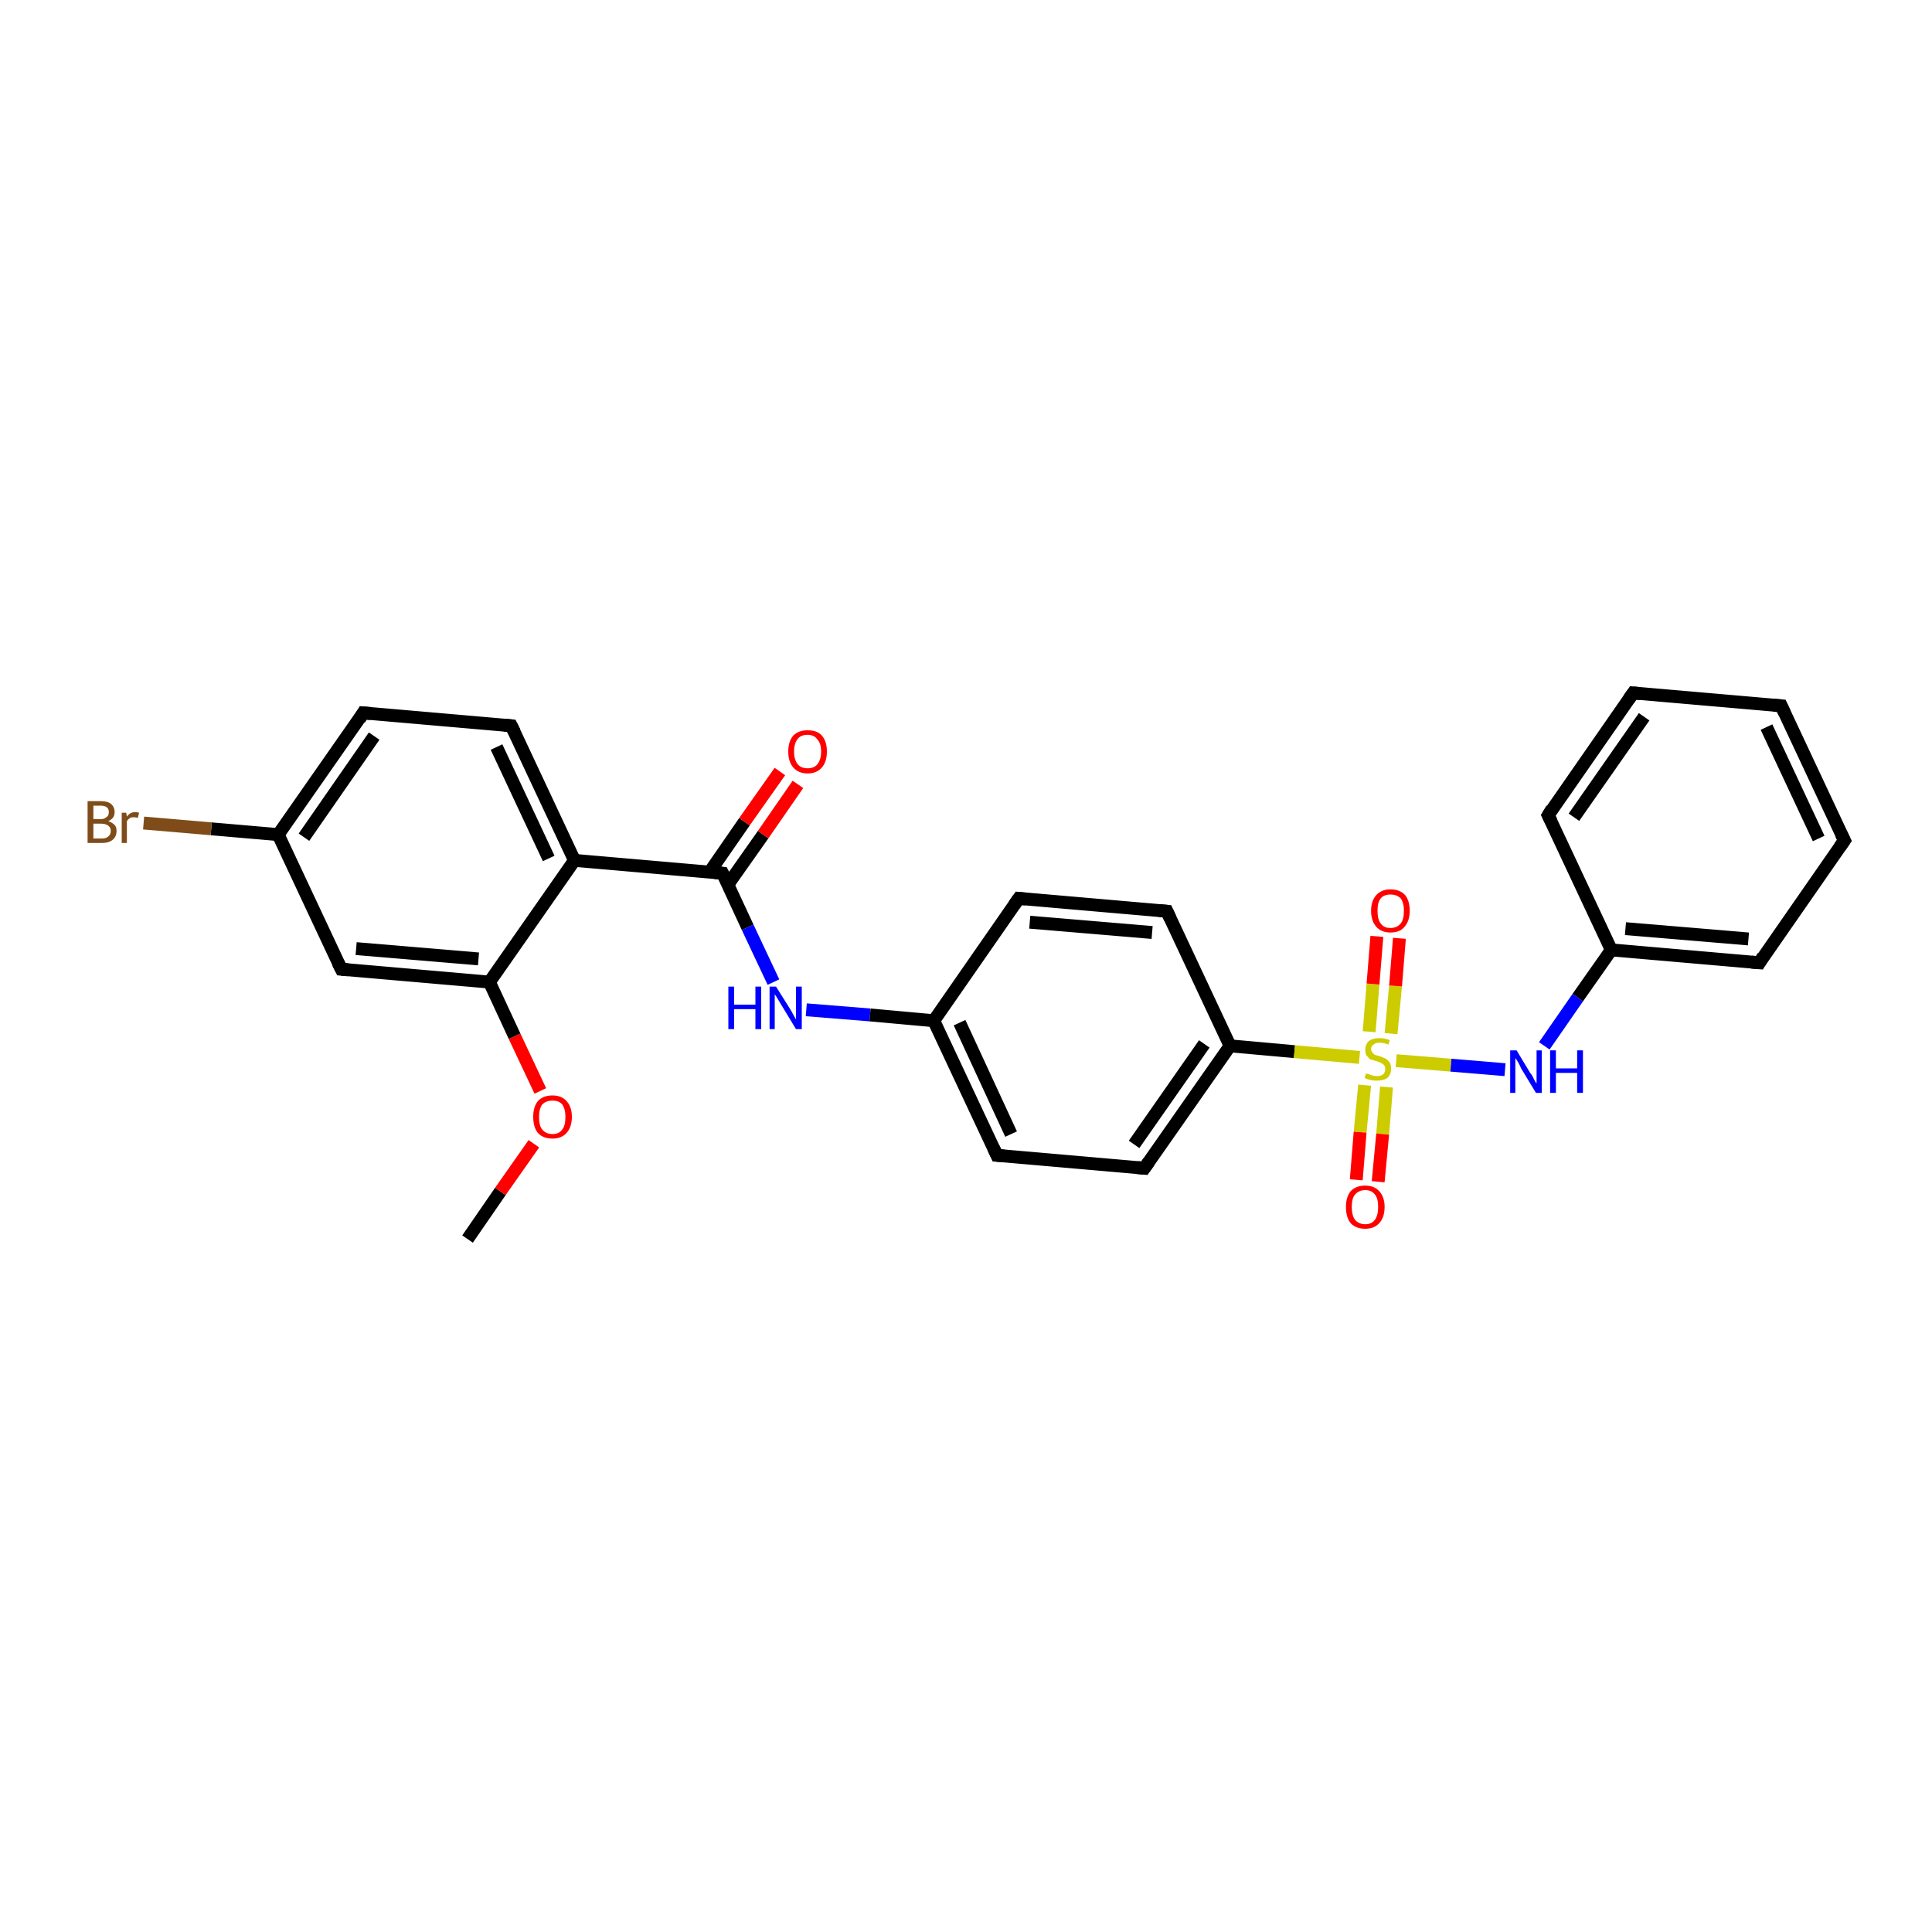 <?xml version='1.0' encoding='iso-8859-1'?>
<svg version='1.1' baseProfile='full'
              xmlns='http://www.w3.org/2000/svg'
                      xmlns:rdkit='http://www.rdkit.org/xml'
                      xmlns:xlink='http://www.w3.org/1999/xlink'
                  xml:space='preserve'
width='300px' height='300px' viewBox='0 0 300 300'>
<!-- END OF HEADER -->
<rect style='opacity:1.0;fill:#FFFFFF;stroke:none' width='300.0' height='300.0' x='0.0' y='0.0'> </rect>
<path class='bond-0 atom-0 atom-1' d='M 72.6,192.4 L 77.7,185.0' style='fill:none;fill-rule:evenodd;stroke:#000000;stroke-width:2.0px;stroke-linecap:butt;stroke-linejoin:miter;stroke-opacity:1' />
<path class='bond-0 atom-0 atom-1' d='M 77.7,185.0 L 82.9,177.6' style='fill:none;fill-rule:evenodd;stroke:#FF0000;stroke-width:2.0px;stroke-linecap:butt;stroke-linejoin:miter;stroke-opacity:1' />
<path class='bond-1 atom-1 atom-2' d='M 83.9,169.4 L 79.9,160.9' style='fill:none;fill-rule:evenodd;stroke:#FF0000;stroke-width:2.0px;stroke-linecap:butt;stroke-linejoin:miter;stroke-opacity:1' />
<path class='bond-1 atom-1 atom-2' d='M 79.9,160.9 L 76.0,152.5' style='fill:none;fill-rule:evenodd;stroke:#000000;stroke-width:2.0px;stroke-linecap:butt;stroke-linejoin:miter;stroke-opacity:1' />
<path class='bond-2 atom-2 atom-3' d='M 76.0,152.5 L 53.0,150.5' style='fill:none;fill-rule:evenodd;stroke:#000000;stroke-width:2.0px;stroke-linecap:butt;stroke-linejoin:miter;stroke-opacity:1' />
<path class='bond-2 atom-2 atom-3' d='M 74.3,148.9 L 55.3,147.3' style='fill:none;fill-rule:evenodd;stroke:#000000;stroke-width:2.0px;stroke-linecap:butt;stroke-linejoin:miter;stroke-opacity:1' />
<path class='bond-3 atom-3 atom-4' d='M 53.0,150.5 L 43.2,129.6' style='fill:none;fill-rule:evenodd;stroke:#000000;stroke-width:2.0px;stroke-linecap:butt;stroke-linejoin:miter;stroke-opacity:1' />
<path class='bond-4 atom-4 atom-5' d='M 43.2,129.6 L 32.8,128.7' style='fill:none;fill-rule:evenodd;stroke:#000000;stroke-width:2.0px;stroke-linecap:butt;stroke-linejoin:miter;stroke-opacity:1' />
<path class='bond-4 atom-4 atom-5' d='M 32.8,128.7 L 22.3,127.8' style='fill:none;fill-rule:evenodd;stroke:#7F4C19;stroke-width:2.0px;stroke-linecap:butt;stroke-linejoin:miter;stroke-opacity:1' />
<path class='bond-5 atom-4 atom-6' d='M 43.2,129.6 L 56.4,110.7' style='fill:none;fill-rule:evenodd;stroke:#000000;stroke-width:2.0px;stroke-linecap:butt;stroke-linejoin:miter;stroke-opacity:1' />
<path class='bond-5 atom-4 atom-6' d='M 47.2,130.0 L 58.1,114.3' style='fill:none;fill-rule:evenodd;stroke:#000000;stroke-width:2.0px;stroke-linecap:butt;stroke-linejoin:miter;stroke-opacity:1' />
<path class='bond-6 atom-6 atom-7' d='M 56.4,110.7 L 79.4,112.7' style='fill:none;fill-rule:evenodd;stroke:#000000;stroke-width:2.0px;stroke-linecap:butt;stroke-linejoin:miter;stroke-opacity:1' />
<path class='bond-7 atom-7 atom-8' d='M 79.4,112.7 L 89.2,133.6' style='fill:none;fill-rule:evenodd;stroke:#000000;stroke-width:2.0px;stroke-linecap:butt;stroke-linejoin:miter;stroke-opacity:1' />
<path class='bond-7 atom-7 atom-8' d='M 77.1,116.0 L 85.2,133.3' style='fill:none;fill-rule:evenodd;stroke:#000000;stroke-width:2.0px;stroke-linecap:butt;stroke-linejoin:miter;stroke-opacity:1' />
<path class='bond-8 atom-8 atom-9' d='M 89.2,133.6 L 112.2,135.6' style='fill:none;fill-rule:evenodd;stroke:#000000;stroke-width:2.0px;stroke-linecap:butt;stroke-linejoin:miter;stroke-opacity:1' />
<path class='bond-9 atom-9 atom-10' d='M 113.0,137.4 L 118.5,129.6' style='fill:none;fill-rule:evenodd;stroke:#000000;stroke-width:2.0px;stroke-linecap:butt;stroke-linejoin:miter;stroke-opacity:1' />
<path class='bond-9 atom-9 atom-10' d='M 118.5,129.6 L 123.9,121.8' style='fill:none;fill-rule:evenodd;stroke:#FF0000;stroke-width:2.0px;stroke-linecap:butt;stroke-linejoin:miter;stroke-opacity:1' />
<path class='bond-9 atom-9 atom-10' d='M 110.2,135.4 L 115.6,127.6' style='fill:none;fill-rule:evenodd;stroke:#000000;stroke-width:2.0px;stroke-linecap:butt;stroke-linejoin:miter;stroke-opacity:1' />
<path class='bond-9 atom-9 atom-10' d='M 115.6,127.6 L 121.1,119.8' style='fill:none;fill-rule:evenodd;stroke:#FF0000;stroke-width:2.0px;stroke-linecap:butt;stroke-linejoin:miter;stroke-opacity:1' />
<path class='bond-10 atom-9 atom-11' d='M 112.2,135.6 L 116.1,144.0' style='fill:none;fill-rule:evenodd;stroke:#000000;stroke-width:2.0px;stroke-linecap:butt;stroke-linejoin:miter;stroke-opacity:1' />
<path class='bond-10 atom-9 atom-11' d='M 116.1,144.0 L 120.1,152.5' style='fill:none;fill-rule:evenodd;stroke:#0000FF;stroke-width:2.0px;stroke-linecap:butt;stroke-linejoin:miter;stroke-opacity:1' />
<path class='bond-11 atom-11 atom-12' d='M 125.2,156.8 L 135.1,157.6' style='fill:none;fill-rule:evenodd;stroke:#0000FF;stroke-width:2.0px;stroke-linecap:butt;stroke-linejoin:miter;stroke-opacity:1' />
<path class='bond-11 atom-11 atom-12' d='M 135.1,157.6 L 145.0,158.5' style='fill:none;fill-rule:evenodd;stroke:#000000;stroke-width:2.0px;stroke-linecap:butt;stroke-linejoin:miter;stroke-opacity:1' />
<path class='bond-12 atom-12 atom-13' d='M 145.0,158.5 L 154.8,179.4' style='fill:none;fill-rule:evenodd;stroke:#000000;stroke-width:2.0px;stroke-linecap:butt;stroke-linejoin:miter;stroke-opacity:1' />
<path class='bond-12 atom-12 atom-13' d='M 149.0,158.8 L 157.0,176.1' style='fill:none;fill-rule:evenodd;stroke:#000000;stroke-width:2.0px;stroke-linecap:butt;stroke-linejoin:miter;stroke-opacity:1' />
<path class='bond-13 atom-13 atom-14' d='M 154.8,179.4 L 177.7,181.4' style='fill:none;fill-rule:evenodd;stroke:#000000;stroke-width:2.0px;stroke-linecap:butt;stroke-linejoin:miter;stroke-opacity:1' />
<path class='bond-14 atom-14 atom-15' d='M 177.7,181.4 L 191.0,162.4' style='fill:none;fill-rule:evenodd;stroke:#000000;stroke-width:2.0px;stroke-linecap:butt;stroke-linejoin:miter;stroke-opacity:1' />
<path class='bond-14 atom-14 atom-15' d='M 176.1,177.7 L 187.0,162.1' style='fill:none;fill-rule:evenodd;stroke:#000000;stroke-width:2.0px;stroke-linecap:butt;stroke-linejoin:miter;stroke-opacity:1' />
<path class='bond-15 atom-15 atom-16' d='M 191.0,162.4 L 181.2,141.5' style='fill:none;fill-rule:evenodd;stroke:#000000;stroke-width:2.0px;stroke-linecap:butt;stroke-linejoin:miter;stroke-opacity:1' />
<path class='bond-16 atom-16 atom-17' d='M 181.2,141.5 L 158.2,139.5' style='fill:none;fill-rule:evenodd;stroke:#000000;stroke-width:2.0px;stroke-linecap:butt;stroke-linejoin:miter;stroke-opacity:1' />
<path class='bond-16 atom-16 atom-17' d='M 178.9,144.8 L 159.9,143.2' style='fill:none;fill-rule:evenodd;stroke:#000000;stroke-width:2.0px;stroke-linecap:butt;stroke-linejoin:miter;stroke-opacity:1' />
<path class='bond-17 atom-15 atom-18' d='M 191.0,162.4 L 201.0,163.3' style='fill:none;fill-rule:evenodd;stroke:#000000;stroke-width:2.0px;stroke-linecap:butt;stroke-linejoin:miter;stroke-opacity:1' />
<path class='bond-17 atom-15 atom-18' d='M 201.0,163.3 L 211.1,164.2' style='fill:none;fill-rule:evenodd;stroke:#CCCC00;stroke-width:2.0px;stroke-linecap:butt;stroke-linejoin:miter;stroke-opacity:1' />
<path class='bond-18 atom-18 atom-19' d='M 211.9,168.5 L 211.2,175.8' style='fill:none;fill-rule:evenodd;stroke:#CCCC00;stroke-width:2.0px;stroke-linecap:butt;stroke-linejoin:miter;stroke-opacity:1' />
<path class='bond-18 atom-18 atom-19' d='M 211.2,175.8 L 210.6,183.2' style='fill:none;fill-rule:evenodd;stroke:#FF0000;stroke-width:2.0px;stroke-linecap:butt;stroke-linejoin:miter;stroke-opacity:1' />
<path class='bond-18 atom-18 atom-19' d='M 215.3,168.8 L 214.7,176.1' style='fill:none;fill-rule:evenodd;stroke:#CCCC00;stroke-width:2.0px;stroke-linecap:butt;stroke-linejoin:miter;stroke-opacity:1' />
<path class='bond-18 atom-18 atom-19' d='M 214.7,176.1 L 214.0,183.5' style='fill:none;fill-rule:evenodd;stroke:#FF0000;stroke-width:2.0px;stroke-linecap:butt;stroke-linejoin:miter;stroke-opacity:1' />
<path class='bond-19 atom-18 atom-20' d='M 216.0,160.5 L 216.7,153.1' style='fill:none;fill-rule:evenodd;stroke:#CCCC00;stroke-width:2.0px;stroke-linecap:butt;stroke-linejoin:miter;stroke-opacity:1' />
<path class='bond-19 atom-18 atom-20' d='M 216.7,153.1 L 217.3,145.7' style='fill:none;fill-rule:evenodd;stroke:#FF0000;stroke-width:2.0px;stroke-linecap:butt;stroke-linejoin:miter;stroke-opacity:1' />
<path class='bond-19 atom-18 atom-20' d='M 212.6,160.2 L 213.2,152.8' style='fill:none;fill-rule:evenodd;stroke:#CCCC00;stroke-width:2.0px;stroke-linecap:butt;stroke-linejoin:miter;stroke-opacity:1' />
<path class='bond-19 atom-18 atom-20' d='M 213.2,152.8 L 213.8,145.4' style='fill:none;fill-rule:evenodd;stroke:#FF0000;stroke-width:2.0px;stroke-linecap:butt;stroke-linejoin:miter;stroke-opacity:1' />
<path class='bond-20 atom-18 atom-21' d='M 216.8,164.7 L 225.3,165.4' style='fill:none;fill-rule:evenodd;stroke:#CCCC00;stroke-width:2.0px;stroke-linecap:butt;stroke-linejoin:miter;stroke-opacity:1' />
<path class='bond-20 atom-18 atom-21' d='M 225.3,165.4 L 233.7,166.1' style='fill:none;fill-rule:evenodd;stroke:#0000FF;stroke-width:2.0px;stroke-linecap:butt;stroke-linejoin:miter;stroke-opacity:1' />
<path class='bond-21 atom-21 atom-22' d='M 239.8,162.4 L 245.0,154.9' style='fill:none;fill-rule:evenodd;stroke:#0000FF;stroke-width:2.0px;stroke-linecap:butt;stroke-linejoin:miter;stroke-opacity:1' />
<path class='bond-21 atom-21 atom-22' d='M 245.0,154.9 L 250.2,147.5' style='fill:none;fill-rule:evenodd;stroke:#000000;stroke-width:2.0px;stroke-linecap:butt;stroke-linejoin:miter;stroke-opacity:1' />
<path class='bond-22 atom-22 atom-23' d='M 250.2,147.5 L 273.2,149.5' style='fill:none;fill-rule:evenodd;stroke:#000000;stroke-width:2.0px;stroke-linecap:butt;stroke-linejoin:miter;stroke-opacity:1' />
<path class='bond-22 atom-22 atom-23' d='M 252.4,144.2 L 271.5,145.8' style='fill:none;fill-rule:evenodd;stroke:#000000;stroke-width:2.0px;stroke-linecap:butt;stroke-linejoin:miter;stroke-opacity:1' />
<path class='bond-23 atom-23 atom-24' d='M 273.2,149.5 L 286.4,130.5' style='fill:none;fill-rule:evenodd;stroke:#000000;stroke-width:2.0px;stroke-linecap:butt;stroke-linejoin:miter;stroke-opacity:1' />
<path class='bond-24 atom-24 atom-25' d='M 286.4,130.5 L 276.6,109.6' style='fill:none;fill-rule:evenodd;stroke:#000000;stroke-width:2.0px;stroke-linecap:butt;stroke-linejoin:miter;stroke-opacity:1' />
<path class='bond-24 atom-24 atom-25' d='M 282.4,130.2 L 274.3,112.9' style='fill:none;fill-rule:evenodd;stroke:#000000;stroke-width:2.0px;stroke-linecap:butt;stroke-linejoin:miter;stroke-opacity:1' />
<path class='bond-25 atom-25 atom-26' d='M 276.6,109.6 L 253.6,107.6' style='fill:none;fill-rule:evenodd;stroke:#000000;stroke-width:2.0px;stroke-linecap:butt;stroke-linejoin:miter;stroke-opacity:1' />
<path class='bond-26 atom-26 atom-27' d='M 253.6,107.6 L 240.4,126.6' style='fill:none;fill-rule:evenodd;stroke:#000000;stroke-width:2.0px;stroke-linecap:butt;stroke-linejoin:miter;stroke-opacity:1' />
<path class='bond-26 atom-26 atom-27' d='M 255.3,111.3 L 244.4,126.9' style='fill:none;fill-rule:evenodd;stroke:#000000;stroke-width:2.0px;stroke-linecap:butt;stroke-linejoin:miter;stroke-opacity:1' />
<path class='bond-27 atom-8 atom-2' d='M 89.2,133.6 L 76.0,152.5' style='fill:none;fill-rule:evenodd;stroke:#000000;stroke-width:2.0px;stroke-linecap:butt;stroke-linejoin:miter;stroke-opacity:1' />
<path class='bond-28 atom-17 atom-12' d='M 158.2,139.5 L 145.0,158.5' style='fill:none;fill-rule:evenodd;stroke:#000000;stroke-width:2.0px;stroke-linecap:butt;stroke-linejoin:miter;stroke-opacity:1' />
<path class='bond-29 atom-27 atom-22' d='M 240.4,126.6 L 250.2,147.5' style='fill:none;fill-rule:evenodd;stroke:#000000;stroke-width:2.0px;stroke-linecap:butt;stroke-linejoin:miter;stroke-opacity:1' />
<path d='M 54.1,150.6 L 53.0,150.5 L 52.5,149.5' style='fill:none;stroke:#000000;stroke-width:2.0px;stroke-linecap:butt;stroke-linejoin:miter;stroke-opacity:1;' />
<path d='M 55.8,111.7 L 56.4,110.7 L 57.6,110.8' style='fill:none;stroke:#000000;stroke-width:2.0px;stroke-linecap:butt;stroke-linejoin:miter;stroke-opacity:1;' />
<path d='M 78.3,112.6 L 79.4,112.7 L 79.9,113.7' style='fill:none;stroke:#000000;stroke-width:2.0px;stroke-linecap:butt;stroke-linejoin:miter;stroke-opacity:1;' />
<path d='M 111.0,135.5 L 112.2,135.6 L 112.4,136.0' style='fill:none;stroke:#000000;stroke-width:2.0px;stroke-linecap:butt;stroke-linejoin:miter;stroke-opacity:1;' />
<path d='M 154.3,178.3 L 154.8,179.4 L 155.9,179.5' style='fill:none;stroke:#000000;stroke-width:2.0px;stroke-linecap:butt;stroke-linejoin:miter;stroke-opacity:1;' />
<path d='M 176.6,181.3 L 177.7,181.4 L 178.4,180.4' style='fill:none;stroke:#000000;stroke-width:2.0px;stroke-linecap:butt;stroke-linejoin:miter;stroke-opacity:1;' />
<path d='M 181.7,142.6 L 181.2,141.5 L 180.0,141.4' style='fill:none;stroke:#000000;stroke-width:2.0px;stroke-linecap:butt;stroke-linejoin:miter;stroke-opacity:1;' />
<path d='M 159.3,139.6 L 158.2,139.5 L 157.5,140.5' style='fill:none;stroke:#000000;stroke-width:2.0px;stroke-linecap:butt;stroke-linejoin:miter;stroke-opacity:1;' />
<path d='M 272.0,149.4 L 273.2,149.5 L 273.8,148.5' style='fill:none;stroke:#000000;stroke-width:2.0px;stroke-linecap:butt;stroke-linejoin:miter;stroke-opacity:1;' />
<path d='M 285.7,131.5 L 286.4,130.5 L 285.9,129.5' style='fill:none;stroke:#000000;stroke-width:2.0px;stroke-linecap:butt;stroke-linejoin:miter;stroke-opacity:1;' />
<path d='M 277.1,110.7 L 276.6,109.6 L 275.4,109.5' style='fill:none;stroke:#000000;stroke-width:2.0px;stroke-linecap:butt;stroke-linejoin:miter;stroke-opacity:1;' />
<path d='M 254.7,107.7 L 253.6,107.6 L 252.9,108.6' style='fill:none;stroke:#000000;stroke-width:2.0px;stroke-linecap:butt;stroke-linejoin:miter;stroke-opacity:1;' />
<path d='M 241.0,125.6 L 240.4,126.6 L 240.9,127.6' style='fill:none;stroke:#000000;stroke-width:2.0px;stroke-linecap:butt;stroke-linejoin:miter;stroke-opacity:1;' />
<path class='atom-1' d='M 82.8 173.4
Q 82.8 171.9, 83.5 171.0
Q 84.3 170.1, 85.8 170.1
Q 87.2 170.1, 88.0 171.0
Q 88.8 171.9, 88.8 173.4
Q 88.8 175.0, 88.0 175.9
Q 87.2 176.8, 85.8 176.8
Q 84.3 176.8, 83.5 175.9
Q 82.8 175.0, 82.8 173.4
M 85.8 176.1
Q 86.8 176.1, 87.3 175.4
Q 87.8 174.8, 87.8 173.4
Q 87.8 172.2, 87.3 171.5
Q 86.8 170.9, 85.8 170.9
Q 84.8 170.9, 84.2 171.5
Q 83.7 172.2, 83.7 173.4
Q 83.7 174.8, 84.2 175.4
Q 84.8 176.1, 85.8 176.1
' fill='#FF0000'/>
<path class='atom-5' d='M 16.8 127.5
Q 17.4 127.7, 17.8 128.1
Q 18.1 128.4, 18.1 129.0
Q 18.1 129.9, 17.5 130.4
Q 16.9 130.9, 15.8 130.9
L 13.6 130.9
L 13.6 124.4
L 15.6 124.4
Q 16.7 124.4, 17.2 124.8
Q 17.8 125.3, 17.8 126.1
Q 17.8 127.1, 16.8 127.5
M 14.5 125.1
L 14.5 127.2
L 15.6 127.2
Q 16.2 127.2, 16.5 126.9
Q 16.9 126.7, 16.9 126.1
Q 16.9 125.1, 15.6 125.1
L 14.5 125.1
M 15.8 130.2
Q 16.5 130.2, 16.8 129.9
Q 17.2 129.6, 17.2 129.0
Q 17.2 128.5, 16.8 128.2
Q 16.4 127.9, 15.7 127.9
L 14.5 127.9
L 14.5 130.2
L 15.8 130.2
' fill='#7F4C19'/>
<path class='atom-5' d='M 19.6 126.2
L 19.7 126.8
Q 20.2 126.1, 21.0 126.1
Q 21.2 126.1, 21.6 126.2
L 21.4 127.0
Q 21.0 126.9, 20.8 126.9
Q 20.4 126.9, 20.2 127.0
Q 19.9 127.2, 19.7 127.5
L 19.7 130.9
L 18.9 130.9
L 18.9 126.2
L 19.6 126.2
' fill='#7F4C19'/>
<path class='atom-10' d='M 122.4 116.7
Q 122.4 115.1, 123.2 114.2
Q 124.0 113.4, 125.4 113.4
Q 126.9 113.4, 127.6 114.2
Q 128.4 115.1, 128.4 116.7
Q 128.4 118.3, 127.6 119.2
Q 126.8 120.1, 125.4 120.1
Q 124.0 120.1, 123.2 119.2
Q 122.4 118.3, 122.4 116.7
M 125.4 119.3
Q 126.4 119.3, 126.9 118.7
Q 127.5 118.0, 127.5 116.7
Q 127.5 115.4, 126.9 114.8
Q 126.4 114.1, 125.4 114.1
Q 124.4 114.1, 123.9 114.7
Q 123.3 115.4, 123.3 116.7
Q 123.3 118.0, 123.9 118.7
Q 124.4 119.3, 125.4 119.3
' fill='#FF0000'/>
<path class='atom-11' d='M 113.1 153.2
L 114.0 153.2
L 114.0 156.0
L 117.3 156.0
L 117.3 153.2
L 118.2 153.2
L 118.2 159.8
L 117.3 159.8
L 117.3 156.7
L 114.0 156.7
L 114.0 159.8
L 113.1 159.8
L 113.1 153.2
' fill='#0000FF'/>
<path class='atom-11' d='M 120.5 153.2
L 122.7 156.7
Q 122.9 157.0, 123.2 157.6
Q 123.6 158.3, 123.6 158.3
L 123.6 153.2
L 124.5 153.2
L 124.5 159.8
L 123.6 159.8
L 121.3 156.0
Q 121.0 155.5, 120.7 155.0
Q 120.4 154.5, 120.3 154.4
L 120.3 159.8
L 119.5 159.8
L 119.5 153.2
L 120.5 153.2
' fill='#0000FF'/>
<path class='atom-18' d='M 212.1 166.7
Q 212.2 166.7, 212.5 166.8
Q 212.8 166.9, 213.1 167.0
Q 213.5 167.1, 213.8 167.1
Q 214.4 167.1, 214.8 166.8
Q 215.1 166.5, 215.1 166.0
Q 215.1 165.6, 214.9 165.4
Q 214.8 165.2, 214.5 165.1
Q 214.2 164.9, 213.8 164.8
Q 213.2 164.6, 212.8 164.5
Q 212.5 164.3, 212.2 163.9
Q 212.0 163.6, 212.0 163.0
Q 212.0 162.2, 212.5 161.7
Q 213.1 161.2, 214.2 161.2
Q 215.0 161.2, 215.8 161.5
L 215.6 162.2
Q 214.8 161.9, 214.2 161.9
Q 213.6 161.9, 213.3 162.2
Q 212.9 162.4, 212.9 162.9
Q 212.9 163.2, 213.1 163.4
Q 213.3 163.7, 213.5 163.8
Q 213.8 163.9, 214.2 164.0
Q 214.8 164.2, 215.2 164.4
Q 215.5 164.6, 215.8 165.0
Q 216.0 165.3, 216.0 166.0
Q 216.0 166.9, 215.4 167.4
Q 214.8 167.8, 213.8 167.8
Q 213.2 167.8, 212.8 167.7
Q 212.4 167.6, 211.9 167.4
L 212.1 166.7
' fill='#CCCC00'/>
<path class='atom-19' d='M 209.0 187.4
Q 209.0 185.9, 209.7 185.0
Q 210.5 184.1, 212.0 184.1
Q 213.4 184.1, 214.2 185.0
Q 215.0 185.9, 215.0 187.4
Q 215.0 189.0, 214.2 189.9
Q 213.4 190.8, 212.0 190.8
Q 210.5 190.8, 209.7 189.9
Q 209.0 189.0, 209.0 187.4
M 212.0 190.1
Q 213.0 190.1, 213.5 189.4
Q 214.0 188.7, 214.0 187.4
Q 214.0 186.1, 213.5 185.5
Q 213.0 184.8, 212.0 184.8
Q 211.0 184.8, 210.4 185.5
Q 209.9 186.1, 209.9 187.4
Q 209.9 188.7, 210.4 189.4
Q 211.0 190.1, 212.0 190.1
' fill='#FF0000'/>
<path class='atom-20' d='M 212.9 141.4
Q 212.9 139.9, 213.7 139.0
Q 214.5 138.1, 215.9 138.1
Q 217.4 138.1, 218.2 139.0
Q 218.9 139.9, 218.9 141.4
Q 218.9 143.0, 218.1 143.9
Q 217.4 144.8, 215.9 144.8
Q 214.5 144.8, 213.7 143.9
Q 212.9 143.0, 212.9 141.4
M 215.9 144.1
Q 216.9 144.1, 217.5 143.4
Q 218.0 142.8, 218.0 141.4
Q 218.0 140.2, 217.5 139.5
Q 216.9 138.9, 215.9 138.9
Q 214.9 138.9, 214.4 139.5
Q 213.9 140.1, 213.9 141.4
Q 213.9 142.8, 214.4 143.4
Q 214.9 144.1, 215.9 144.1
' fill='#FF0000'/>
<path class='atom-21' d='M 235.5 163.1
L 237.6 166.6
Q 237.9 166.9, 238.2 167.6
Q 238.5 168.2, 238.6 168.2
L 238.6 163.1
L 239.4 163.1
L 239.4 169.7
L 238.5 169.7
L 236.2 165.9
Q 236.0 165.4, 235.7 164.9
Q 235.4 164.4, 235.3 164.3
L 235.3 169.7
L 234.5 169.7
L 234.5 163.1
L 235.5 163.1
' fill='#0000FF'/>
<path class='atom-21' d='M 240.7 163.1
L 241.6 163.1
L 241.6 165.9
L 244.9 165.9
L 244.9 163.1
L 245.8 163.1
L 245.8 169.7
L 244.9 169.7
L 244.9 166.6
L 241.6 166.6
L 241.6 169.7
L 240.7 169.7
L 240.7 163.1
' fill='#0000FF'/>
</svg>
